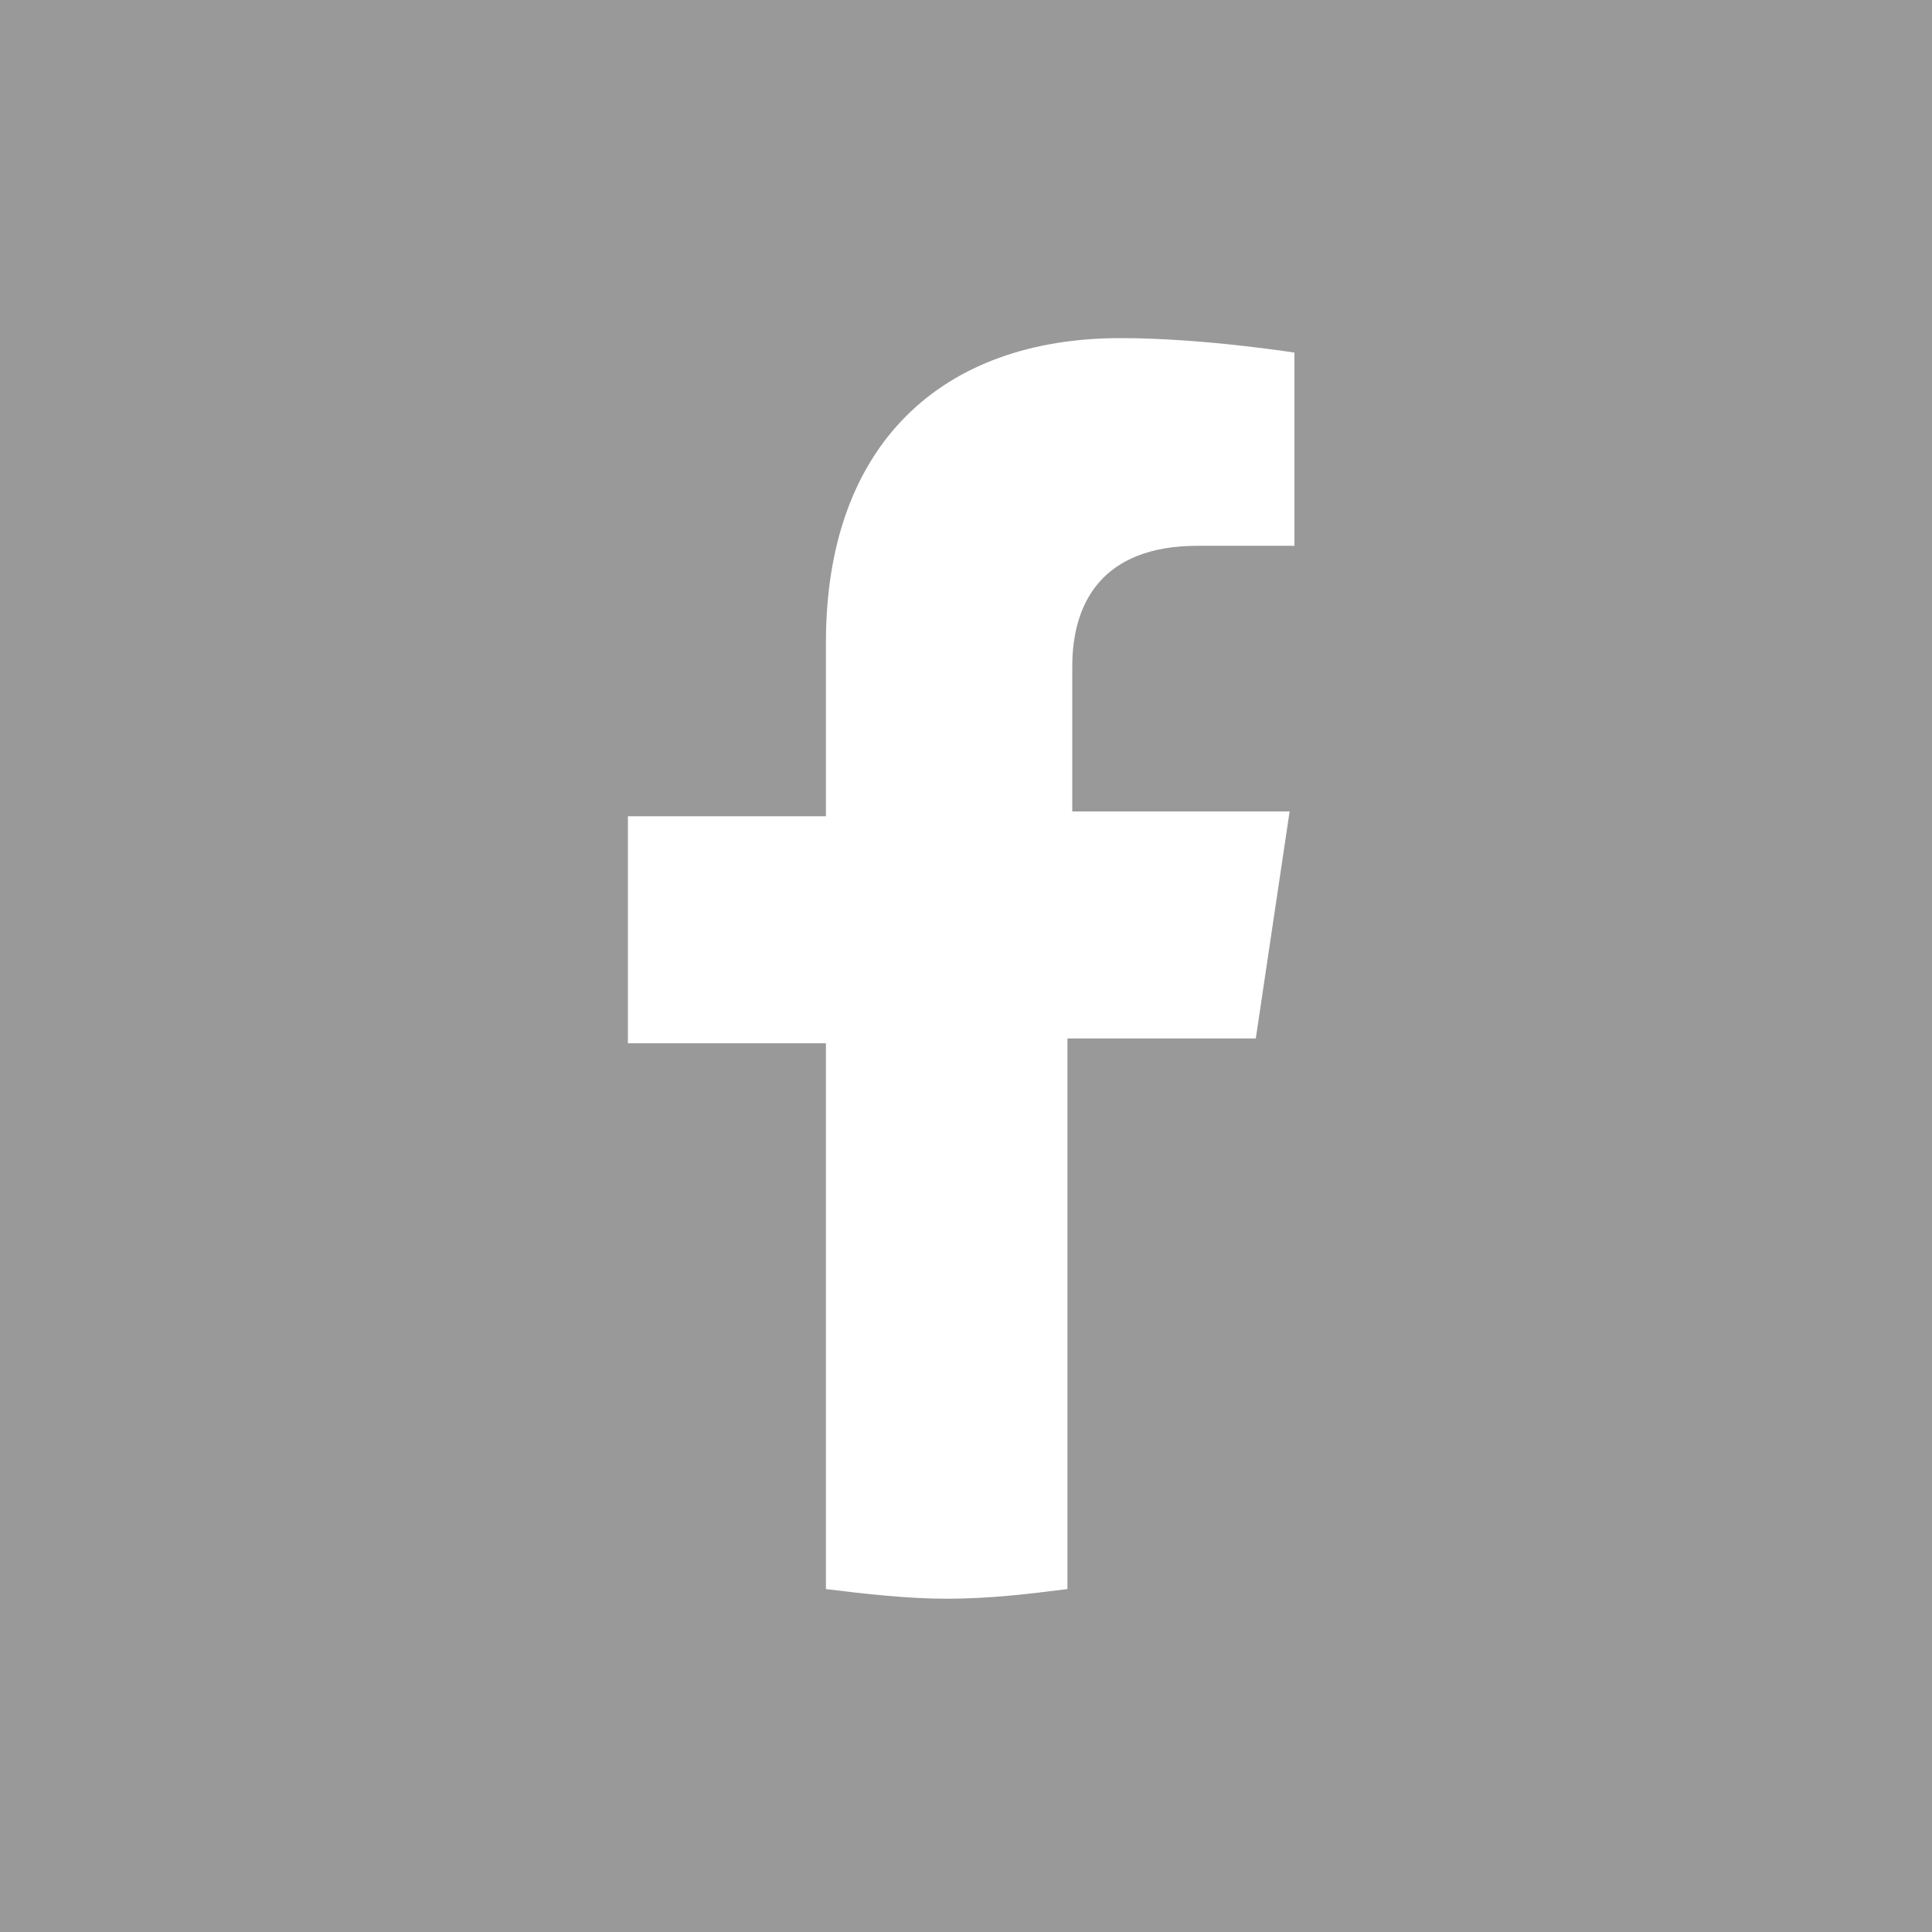 <?xml version="1.0" encoding="utf-8"?>
<!-- Generator: Adobe Illustrator 24.3.0, SVG Export Plug-In . SVG Version: 6.00 Build 0)  -->
<svg version="1.0" id="圖層_1" xmlns="http://www.w3.org/2000/svg" xmlns:xlink="http://www.w3.org/1999/xlink" x="0px" y="0px"
	 viewBox="0 0 40 40" style="enable-background:new 0 0 40 40;" xml:space="preserve">
<style type="text/css">
	.st0{fill-rule:evenodd;clip-rule:evenodd;fill:#F1EEEA;}
	.st1{fill:#9C1F24;}
	.st2{fill:#F1EEEA;}
	.st3{fill:#FFFFFF;}
	.st4{fill-rule:evenodd;clip-rule:evenodd;fill:#8F2B29;}
	.st5{fill-rule:evenodd;clip-rule:evenodd;fill:#FFFFFF;}
	.st6{fill:none;stroke:#FFFFFF;stroke-width:0.3;stroke-miterlimit:10;}
	.st7{fill:none;}
	.st8{fill:#999999;}
	.st9{fill:#9C1F24;stroke:#000000;stroke-width:9.968614e-02;stroke-miterlimit:10;}
	.st10{fill:#D6D1CA;}
</style>
<g>
	<rect y="0" class="st8" width="40" height="40"/>
	<path class="st3" d="M26,21.5l0.7-4.7h-4.5v-3c0-1.3,0.6-2.5,2.6-2.5h2v-4c0,0-1.9-0.3-3.6-0.3c-3.7,0-6.1,2.2-6.1,6.3v3.6h-4.1
		v4.7h4.1v11.3c0.8,0.1,1.7,0.2,2.5,0.2c0.9,0,1.7-0.1,2.5-0.2V21.5H26z"/>
</g>
</svg>
